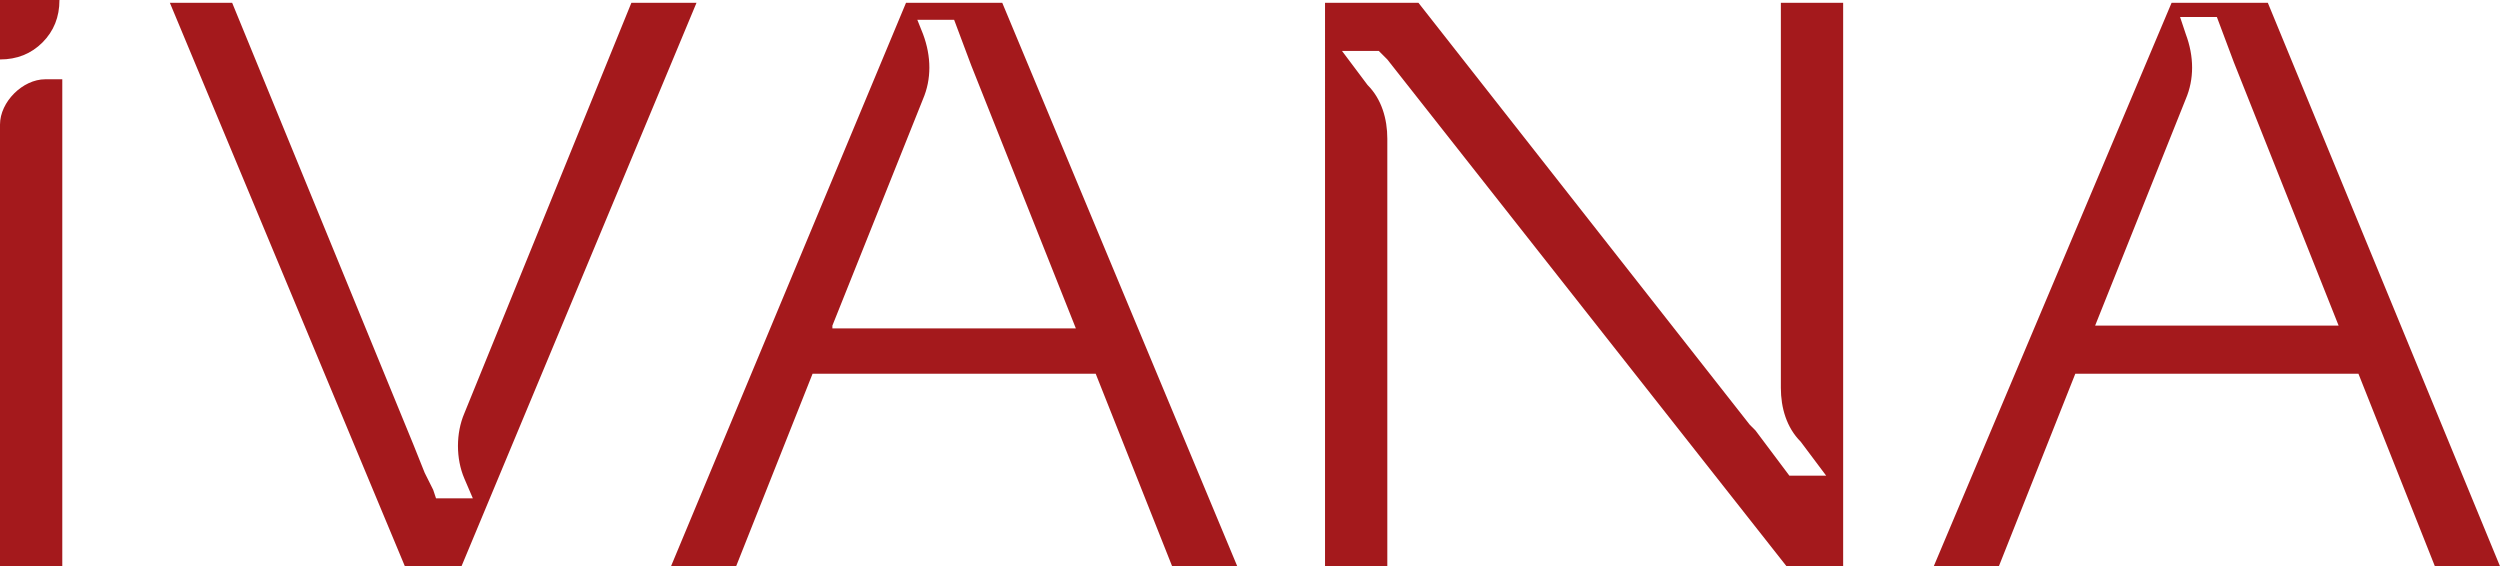 <?xml version="1.0" encoding="utf-8"?>
<!-- Generator: Adobe Illustrator 21.1.0, SVG Export Plug-In . SVG Version: 6.00 Build 0)  -->
<svg version="1.1" id="Layer_1" xmlns="http://www.w3.org/2000/svg" xmlns:xlink="http://www.w3.org/1999/xlink" x="0px" y="0px"
	 width="88.3px" height="20px" viewBox="0 0 88.3 20" style="enable-background:new 0 0 88.3 20;" xml:space="preserve">
<style type="text/css">
	.st0{fill:#A4191C;}
</style>
<path class="st0" d="M1.6,2.8C1.2,2.8,0.8,3,0.5,3.3S0,4,0,4.4V20h2.2V2.8 M35.4,0.1H32L23.7,20H26l2.7-6.8h10l2.7,6.8h2.3L35.4,0.1
	L35.4,0.1z M29.4,11.5l3.2-8c0.3-0.7,0.3-1.5,0-2.3l-0.2-0.5l1.3,0l0.6,1.6l3.7,9.3H29.4z M80.1,0.1h-3.4L68.3,20h2.3l2.7-6.8h10
	l2.7,6.8h2.3L80.1,0.1z M74,11.5l3.2-8c0.3-0.7,0.3-1.5,0-2.3L77,0.6l1.3,0l0.6,1.6l3.7,9.3H74z M62.9,0.1v13.6
	c0,0.7,0.2,1.4,0.7,1.9l0.9,1.2h-1.3l-0.3-0.4v0L62,15.2l0,0L61.8,15L50.1,0.1h-3.3V20H49V4.9c0-0.7-0.2-1.4-0.7-1.9l-0.9-1.2h1.3
	L49,2.1v0L63.1,20h2V0.1L62.9,0.1L62.9,0.1z M22.3,0.1l-5.9,14.5c-0.3,0.7-0.3,1.6,0,2.3l0.3,0.7l-1.3,0l-0.1-0.3v0L15,16.7l-0.4-1
	L8.2,0.1H6L14.3,20h2l8.3-19.9L22.3,0.1L22.3,0.1z M2.1,0c0,0.6-0.2,1.1-0.6,1.5C1.1,1.9,0.6,2.1,0,2.1V0H2.1z"/>
</svg>
